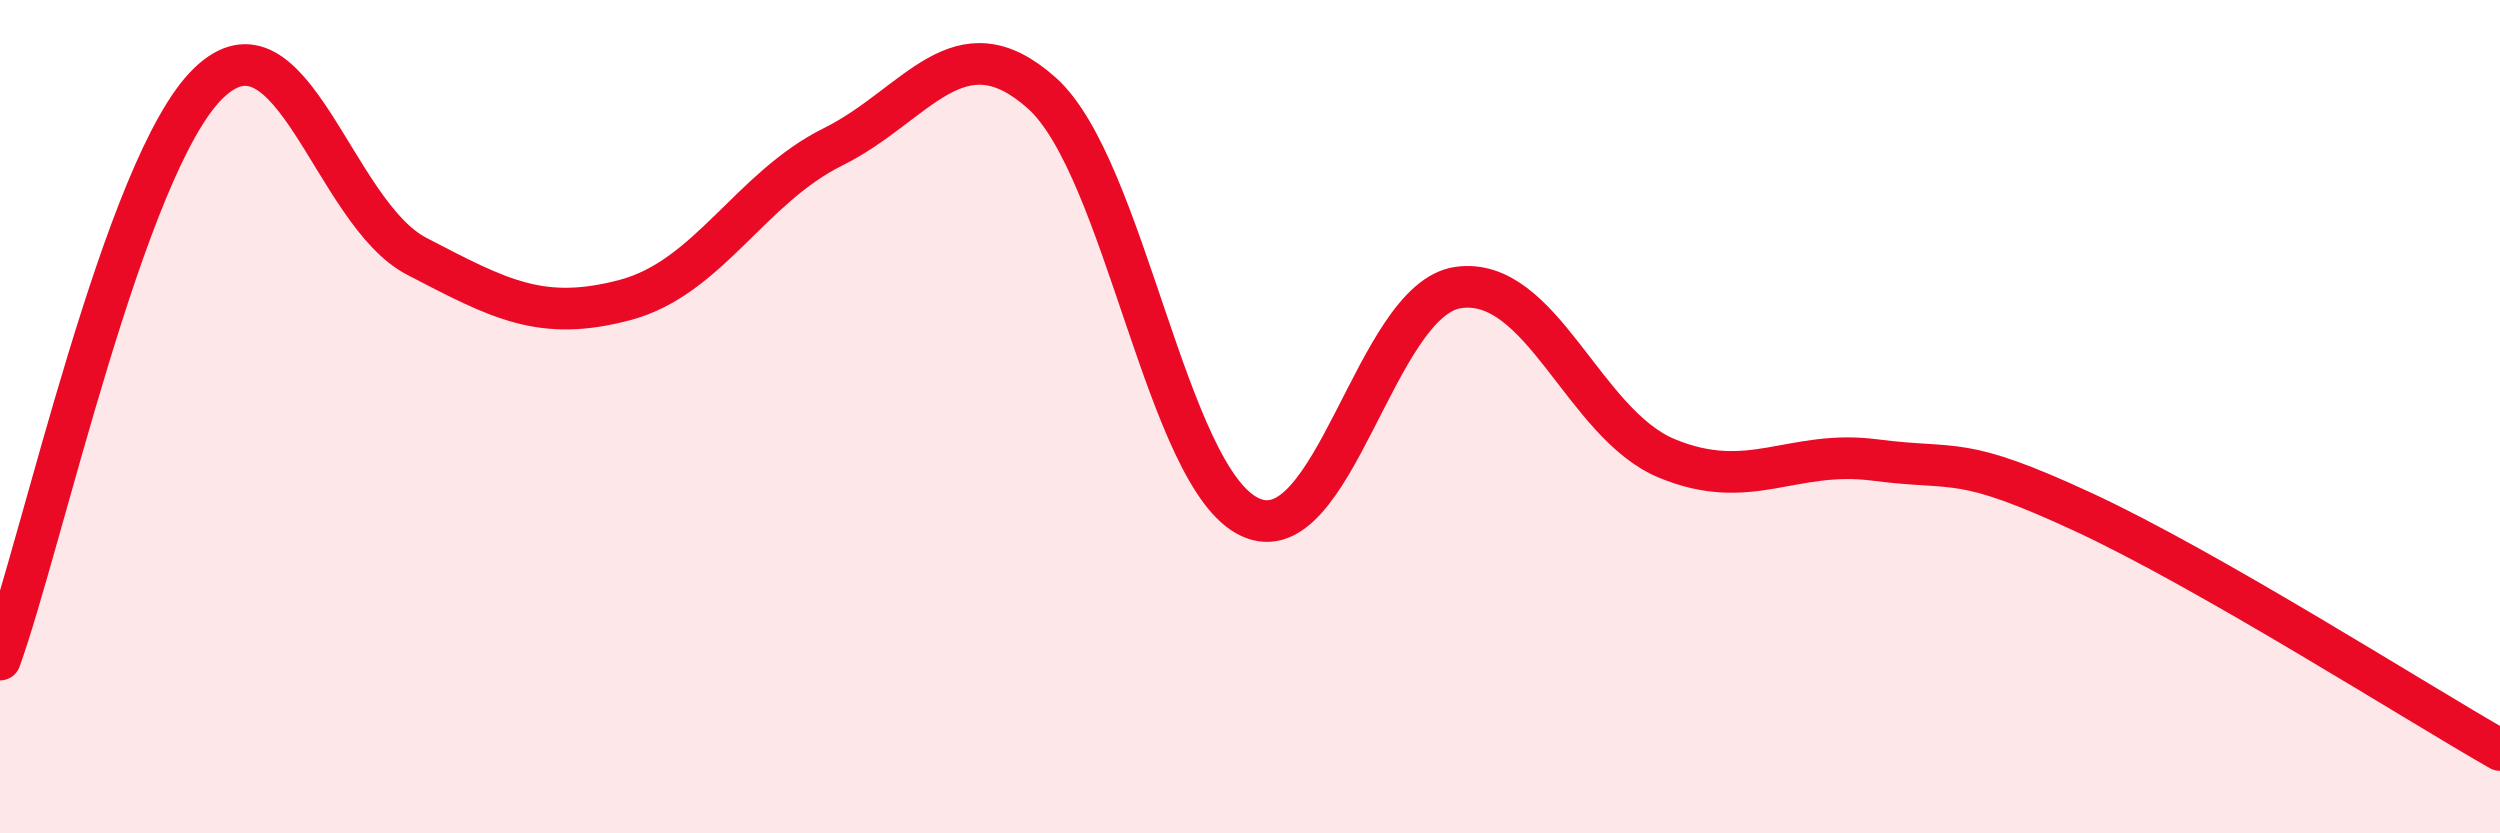 
    <svg width="60" height="20" viewBox="0 0 60 20" xmlns="http://www.w3.org/2000/svg">
      <path
        d="M 0,15.83 C 1,13.06 3,3.94 5,2 C 7,0.06 8,5.11 10,6.15 C 12,7.19 13,7.73 15,7.2 C 17,6.67 18,4.51 20,3.52 C 22,2.53 23,0.45 25,2.23 C 27,4.01 28,11.48 30,12.41 C 32,13.34 33,7.18 35,6.9 C 37,6.62 38,10.17 40,11 C 42,11.83 43,10.78 45,11.04 C 47,11.3 47,10.9 50,12.29 C 53,13.68 58,16.86 60,18L60 20L0 20Z"
        fill="#EB0A25"
        opacity="0.1"
        stroke-linecap="round"
        stroke-linejoin="round"
      />
      <path
        d="M 0,15.83 C 1,13.06 3,3.94 5,2 C 7,0.06 8,5.11 10,6.15 C 12,7.19 13,7.73 15,7.2 C 17,6.67 18,4.51 20,3.52 C 22,2.53 23,0.45 25,2.23 C 27,4.01 28,11.48 30,12.41 C 32,13.34 33,7.18 35,6.9 C 37,6.62 38,10.17 40,11 C 42,11.83 43,10.78 45,11.04 C 47,11.3 47,10.9 50,12.29 C 53,13.68 58,16.86 60,18"
        stroke="#EB0A25"
        stroke-width="1"
        fill="none"
        stroke-linecap="round"
        stroke-linejoin="round"
      />
    </svg>
  